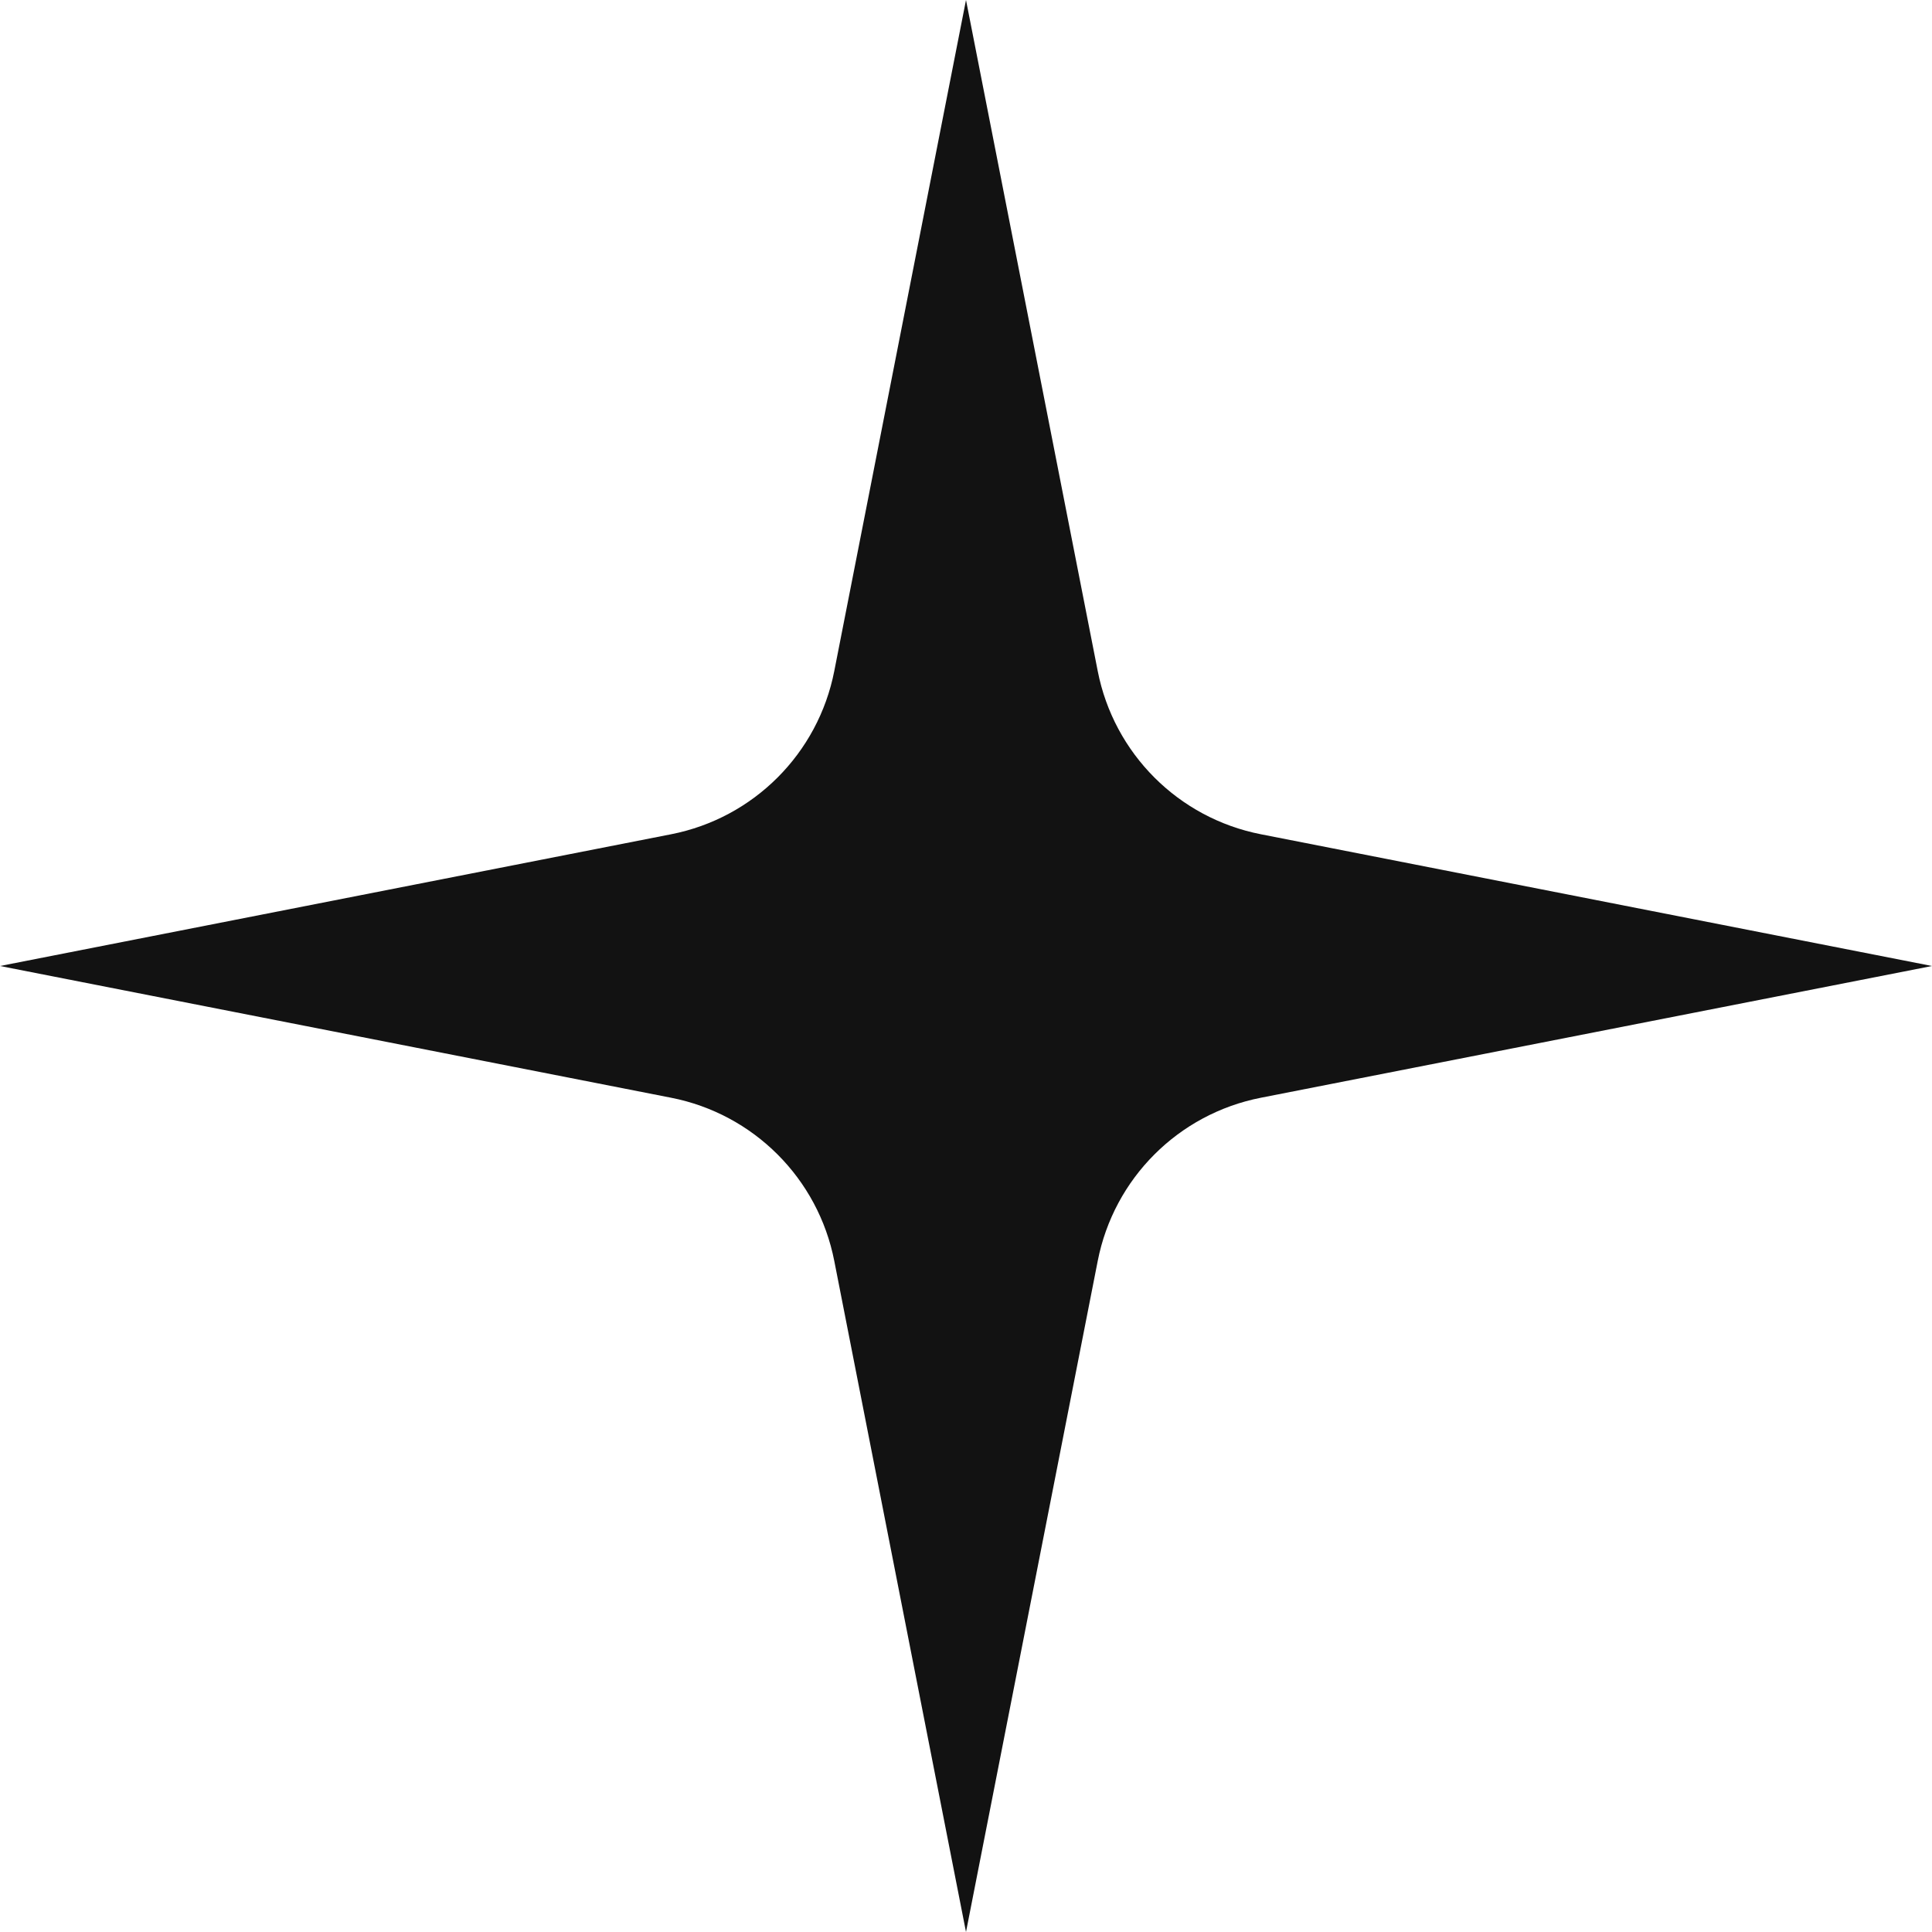 <svg width="28" height="28" viewBox="0 0 28 28" fill="none" xmlns="http://www.w3.org/2000/svg">
<path d="M14 0L15.909 9.725C16.143 10.921 17.078 11.857 18.275 12.091L28 14L18.275 15.909C17.078 16.143 16.143 17.078 15.909 18.275L14 28L12.091 18.275C11.857 17.078 10.921 16.143 9.725 15.909L0 14L9.725 12.091C10.921 11.857 11.857 10.921 12.091 9.725L14 0Z" fill="#121212"/>
</svg>

